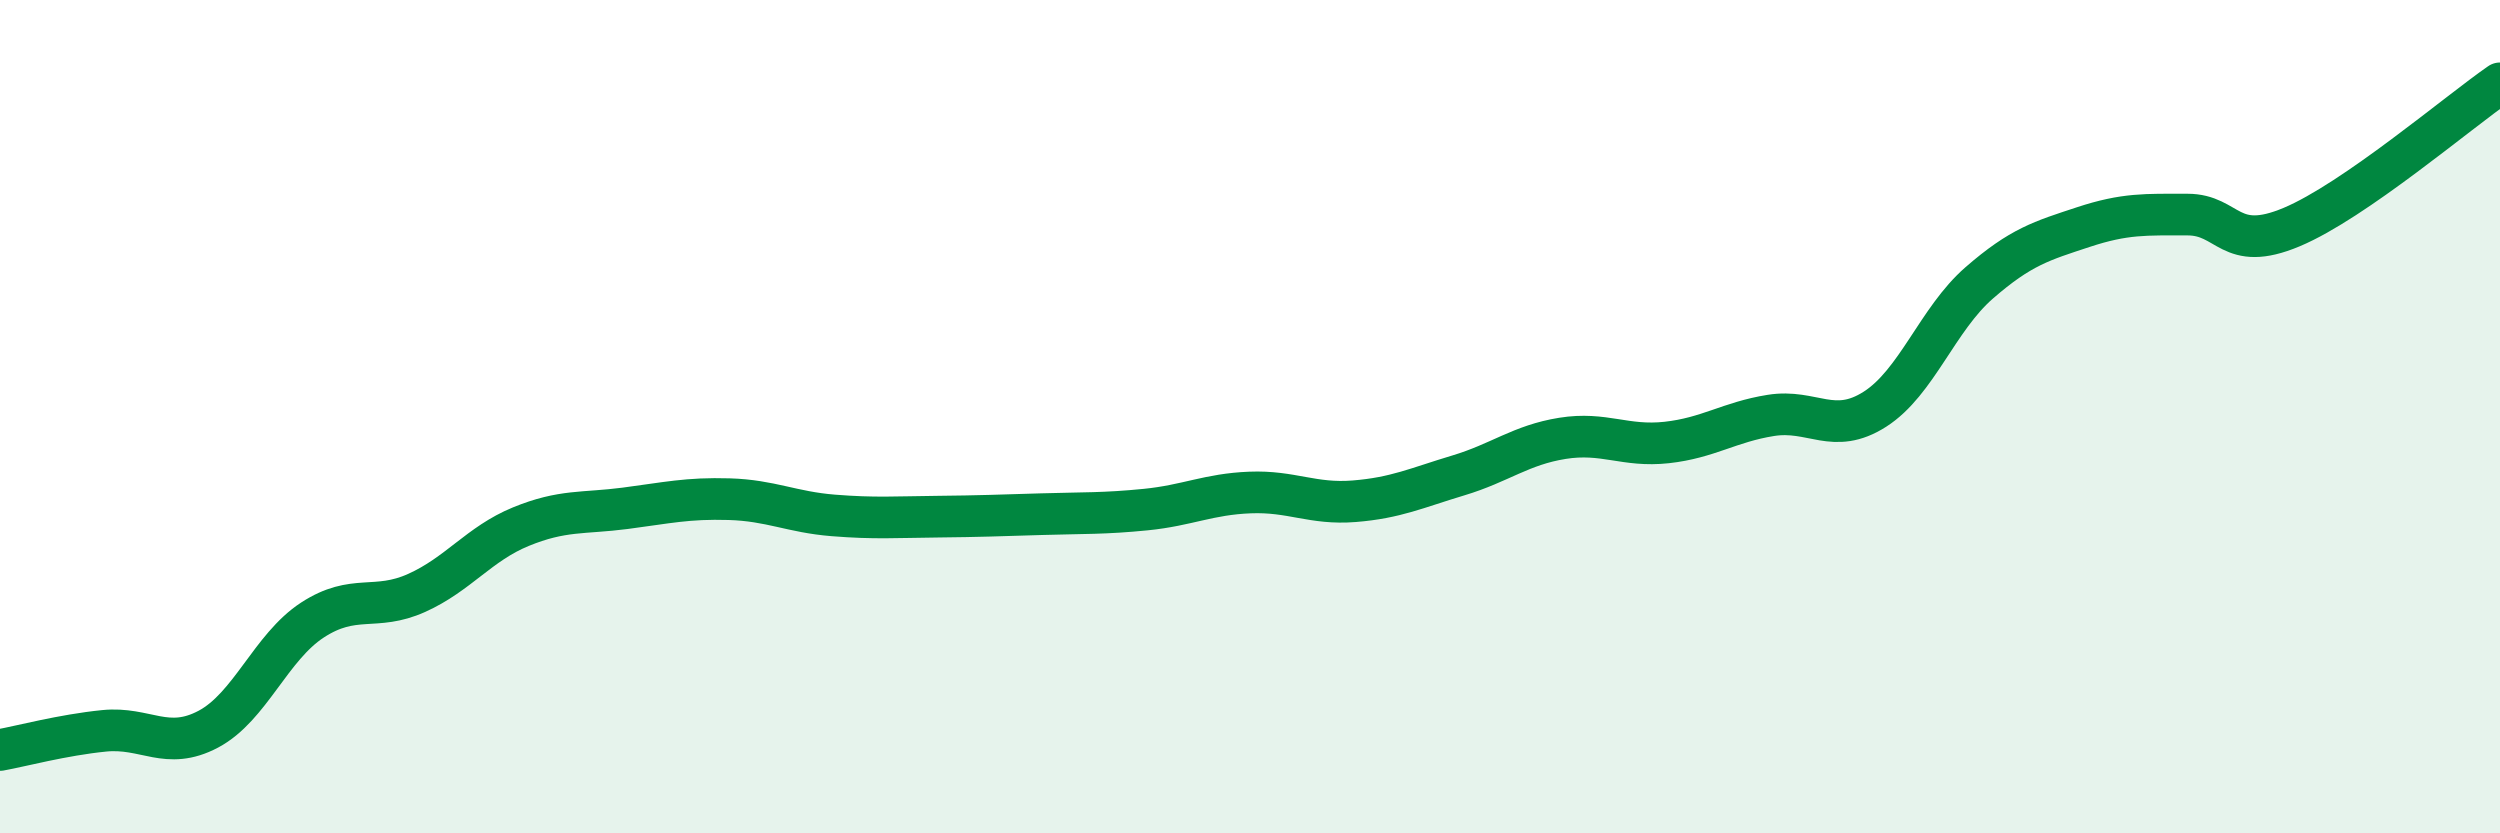 
    <svg width="60" height="20" viewBox="0 0 60 20" xmlns="http://www.w3.org/2000/svg">
      <path
        d="M 0,18 C 0.5,17.91 1.5,17.64 2.5,17.54 C 3.5,17.44 4,18.03 5,17.5 C 6,16.97 6.5,15.53 7.5,14.88 C 8.5,14.23 9,14.68 10,14.23 C 11,13.78 11.5,13.05 12.5,12.64 C 13.5,12.23 14,12.33 15,12.2 C 16,12.07 16.5,11.95 17.5,11.98 C 18.5,12.01 19,12.29 20,12.37 C 21,12.45 21.5,12.41 22.5,12.4 C 23.5,12.39 24,12.37 25,12.34 C 26,12.31 26.5,12.33 27.5,12.23 C 28.5,12.13 29,11.86 30,11.82 C 31,11.78 31.5,12.11 32.5,12.03 C 33.5,11.95 34,11.71 35,11.41 C 36,11.11 36.5,10.68 37.5,10.52 C 38.5,10.36 39,10.73 40,10.62 C 41,10.51 41.5,10.13 42.5,9.97 C 43.5,9.81 44,10.46 45,9.82 C 46,9.18 46.5,7.66 47.5,6.79 C 48.5,5.92 49,5.78 50,5.45 C 51,5.12 51.5,5.15 52.5,5.15 C 53.5,5.15 53.5,6.08 55,5.45 C 56.5,4.82 59,2.69 60,2L60 20L0 20Z"
        fill="#008740"
        opacity="0.1"
        stroke-linecap="round"
        stroke-linejoin="round"
      />
      <path
        d="M 0,18 C 0.5,17.91 1.5,17.64 2.5,17.54 C 3.5,17.44 4,18.03 5,17.5 C 6,16.97 6.5,15.53 7.5,14.88 C 8.5,14.23 9,14.68 10,14.23 C 11,13.78 11.5,13.05 12.5,12.64 C 13.5,12.23 14,12.33 15,12.2 C 16,12.07 16.5,11.95 17.5,11.98 C 18.5,12.01 19,12.29 20,12.37 C 21,12.45 21.5,12.41 22.5,12.4 C 23.5,12.39 24,12.37 25,12.34 C 26,12.31 26.5,12.33 27.5,12.23 C 28.5,12.13 29,11.86 30,11.82 C 31,11.78 31.5,12.11 32.5,12.03 C 33.5,11.95 34,11.71 35,11.41 C 36,11.11 36.5,10.68 37.5,10.52 C 38.5,10.36 39,10.73 40,10.62 C 41,10.51 41.5,10.13 42.5,9.97 C 43.5,9.81 44,10.46 45,9.82 C 46,9.18 46.5,7.66 47.5,6.79 C 48.5,5.92 49,5.78 50,5.45 C 51,5.12 51.5,5.15 52.5,5.15 C 53.5,5.15 53.5,6.08 55,5.45 C 56.5,4.82 59,2.69 60,2"
        stroke="#008740"
        stroke-width="1"
        fill="none"
        stroke-linecap="round"
        stroke-linejoin="round"
      />
    </svg>
  